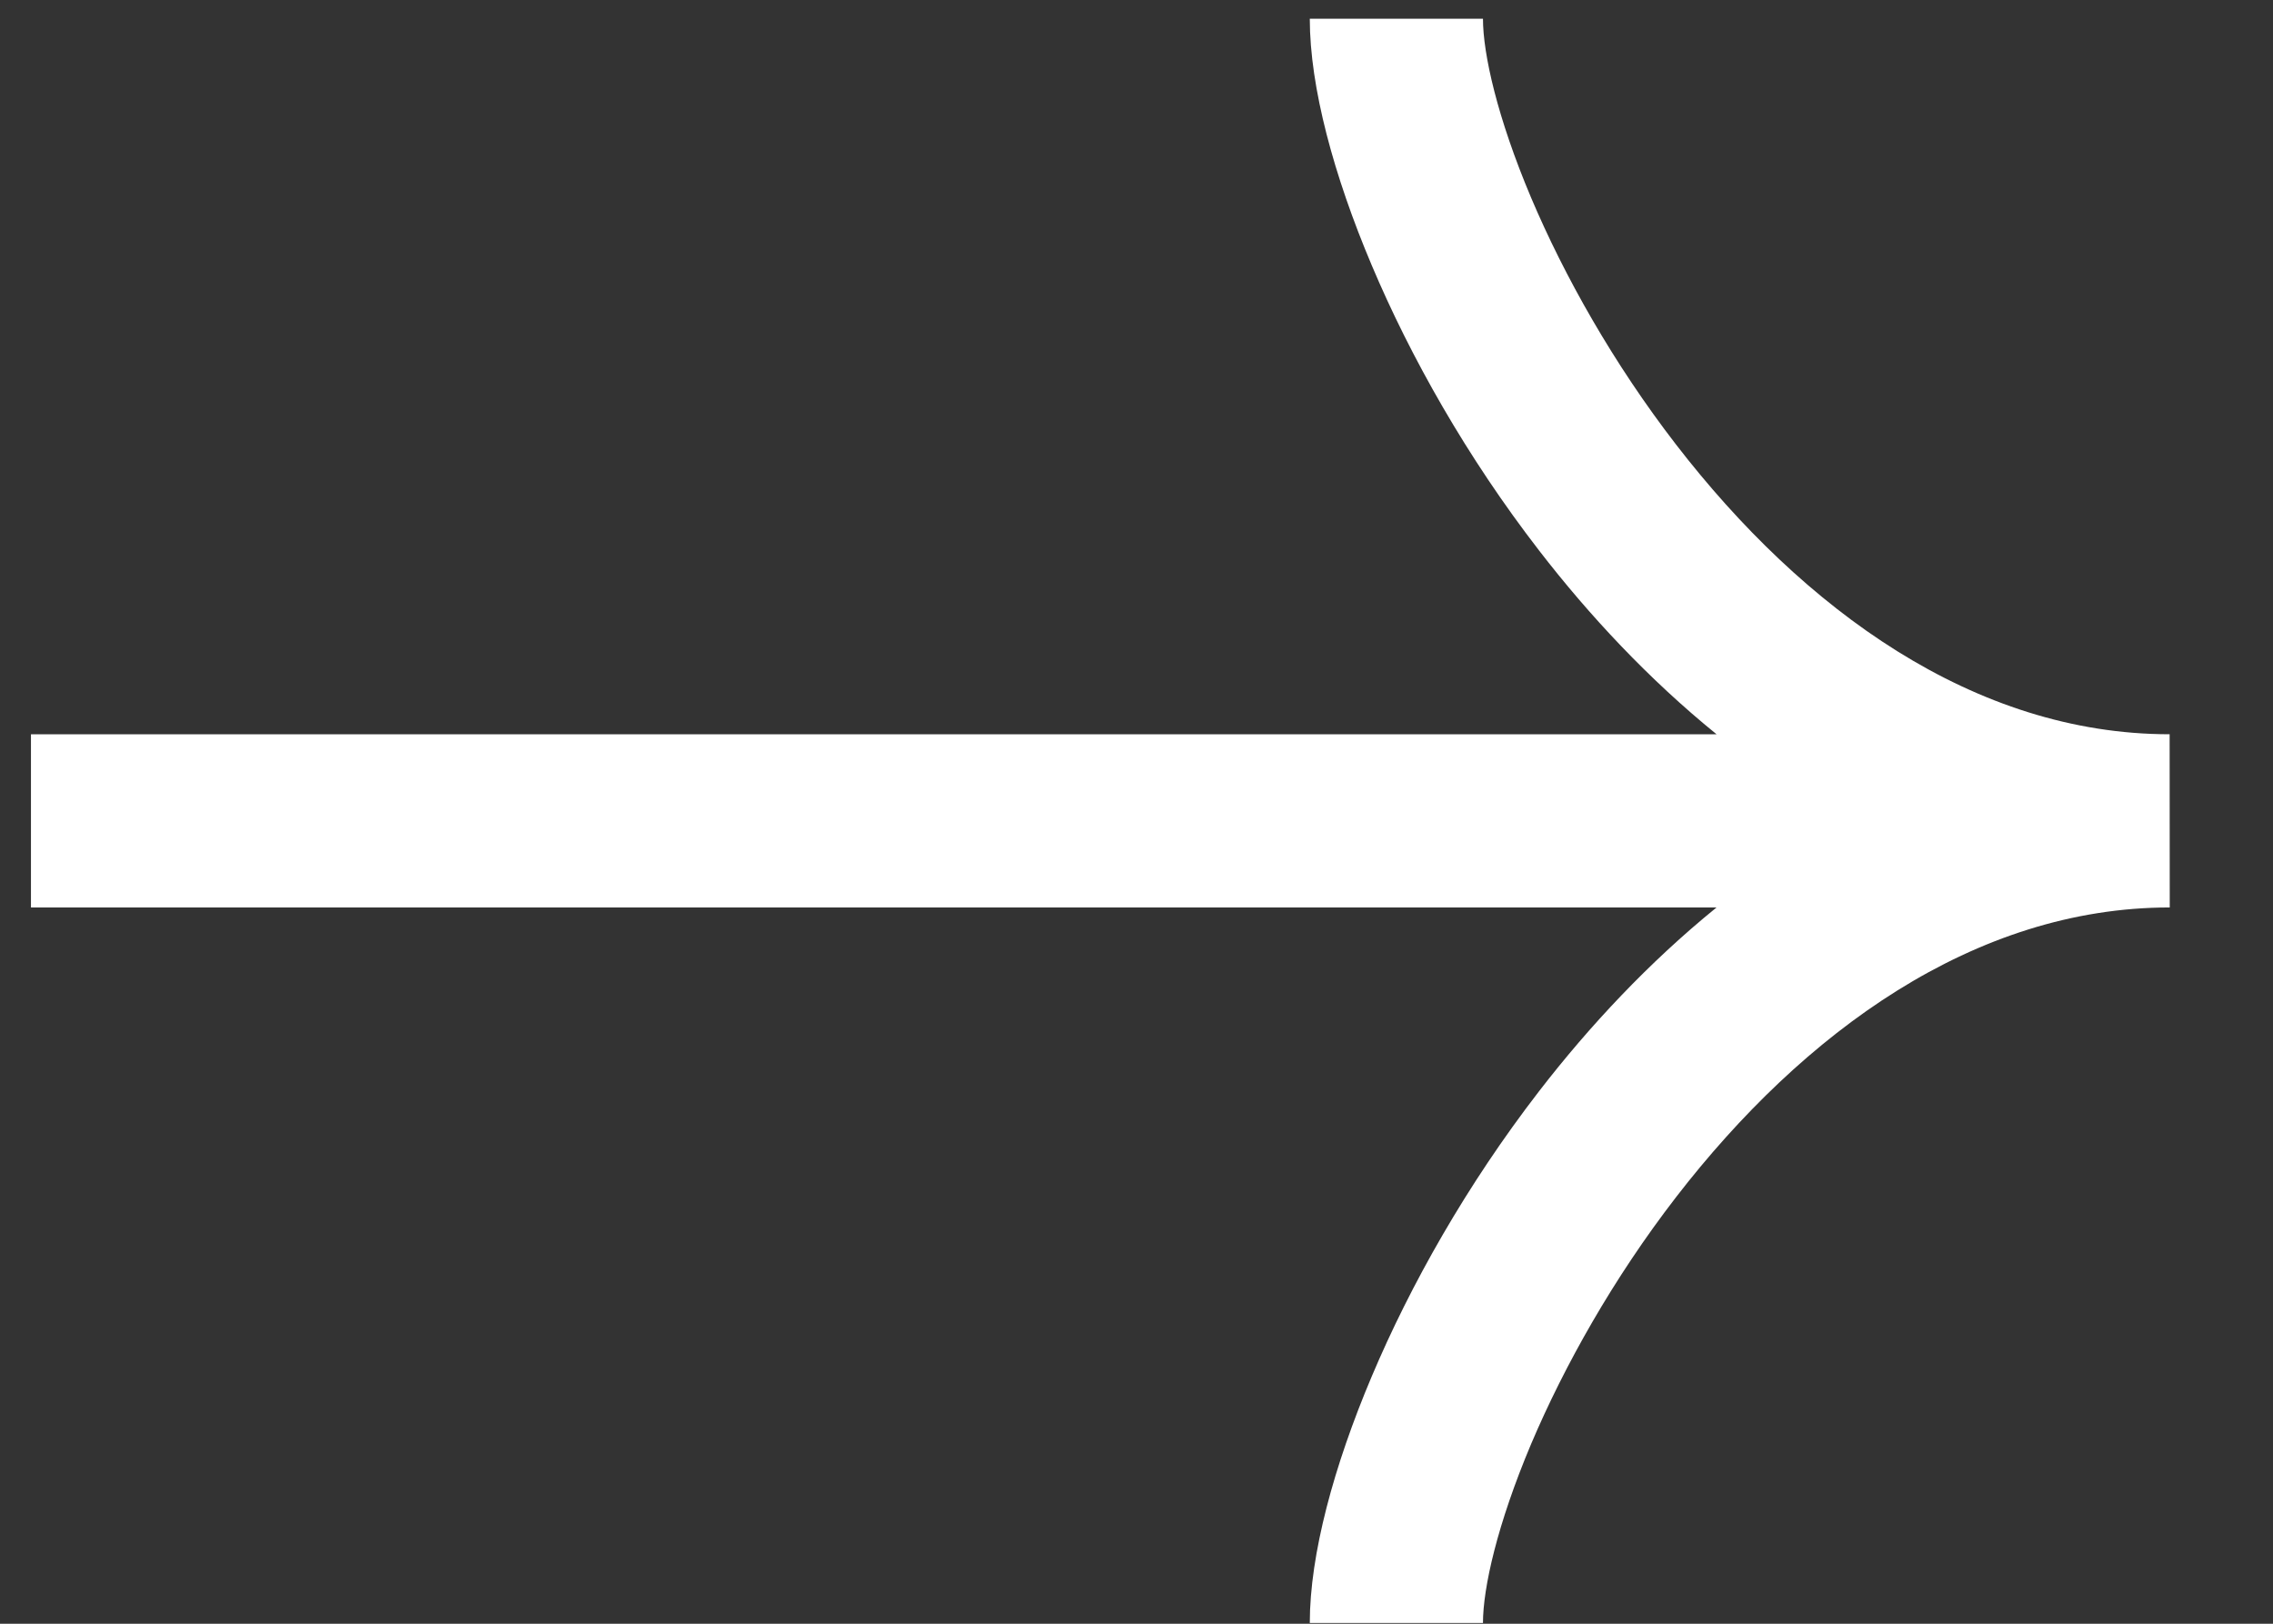 <svg xmlns:xlink="http://www.w3.org/1999/xlink" xmlns="http://www.w3.org/2000/svg" width="21" height="15" viewBox="0 0 21 15" fill="none"><rect x="0" y="0" width="21" height="15" fill="#333333" stroke="none"/><path fill-rule="evenodd" clip-rule="evenodd" d="M15.859 8.383L0.286 8.383L0.286 6.783L15.859 6.783C15.232 6.274 14.683 5.686 14.219 5.085C13.552 4.222 13.03 3.295 12.673 2.45C12.324 1.625 12.101 0.807 12.101 0.173L13.701 0.173C13.701 0.496 13.832 1.084 14.146 1.827C14.453 2.551 14.906 3.357 15.485 4.107C16.661 5.63 18.24 6.783 20.045 6.783L20.046 8.383C18.24 8.383 16.661 9.537 15.485 11.059C14.906 11.809 14.453 12.616 14.146 13.339C13.832 14.083 13.701 14.67 13.701 14.993L12.101 14.993C12.101 14.359 12.324 13.541 12.673 12.716C13.03 11.871 13.552 10.945 14.219 10.081C14.683 9.48 15.232 8.892 15.859 8.383Z" fill="#FFFFFF"></path></svg>